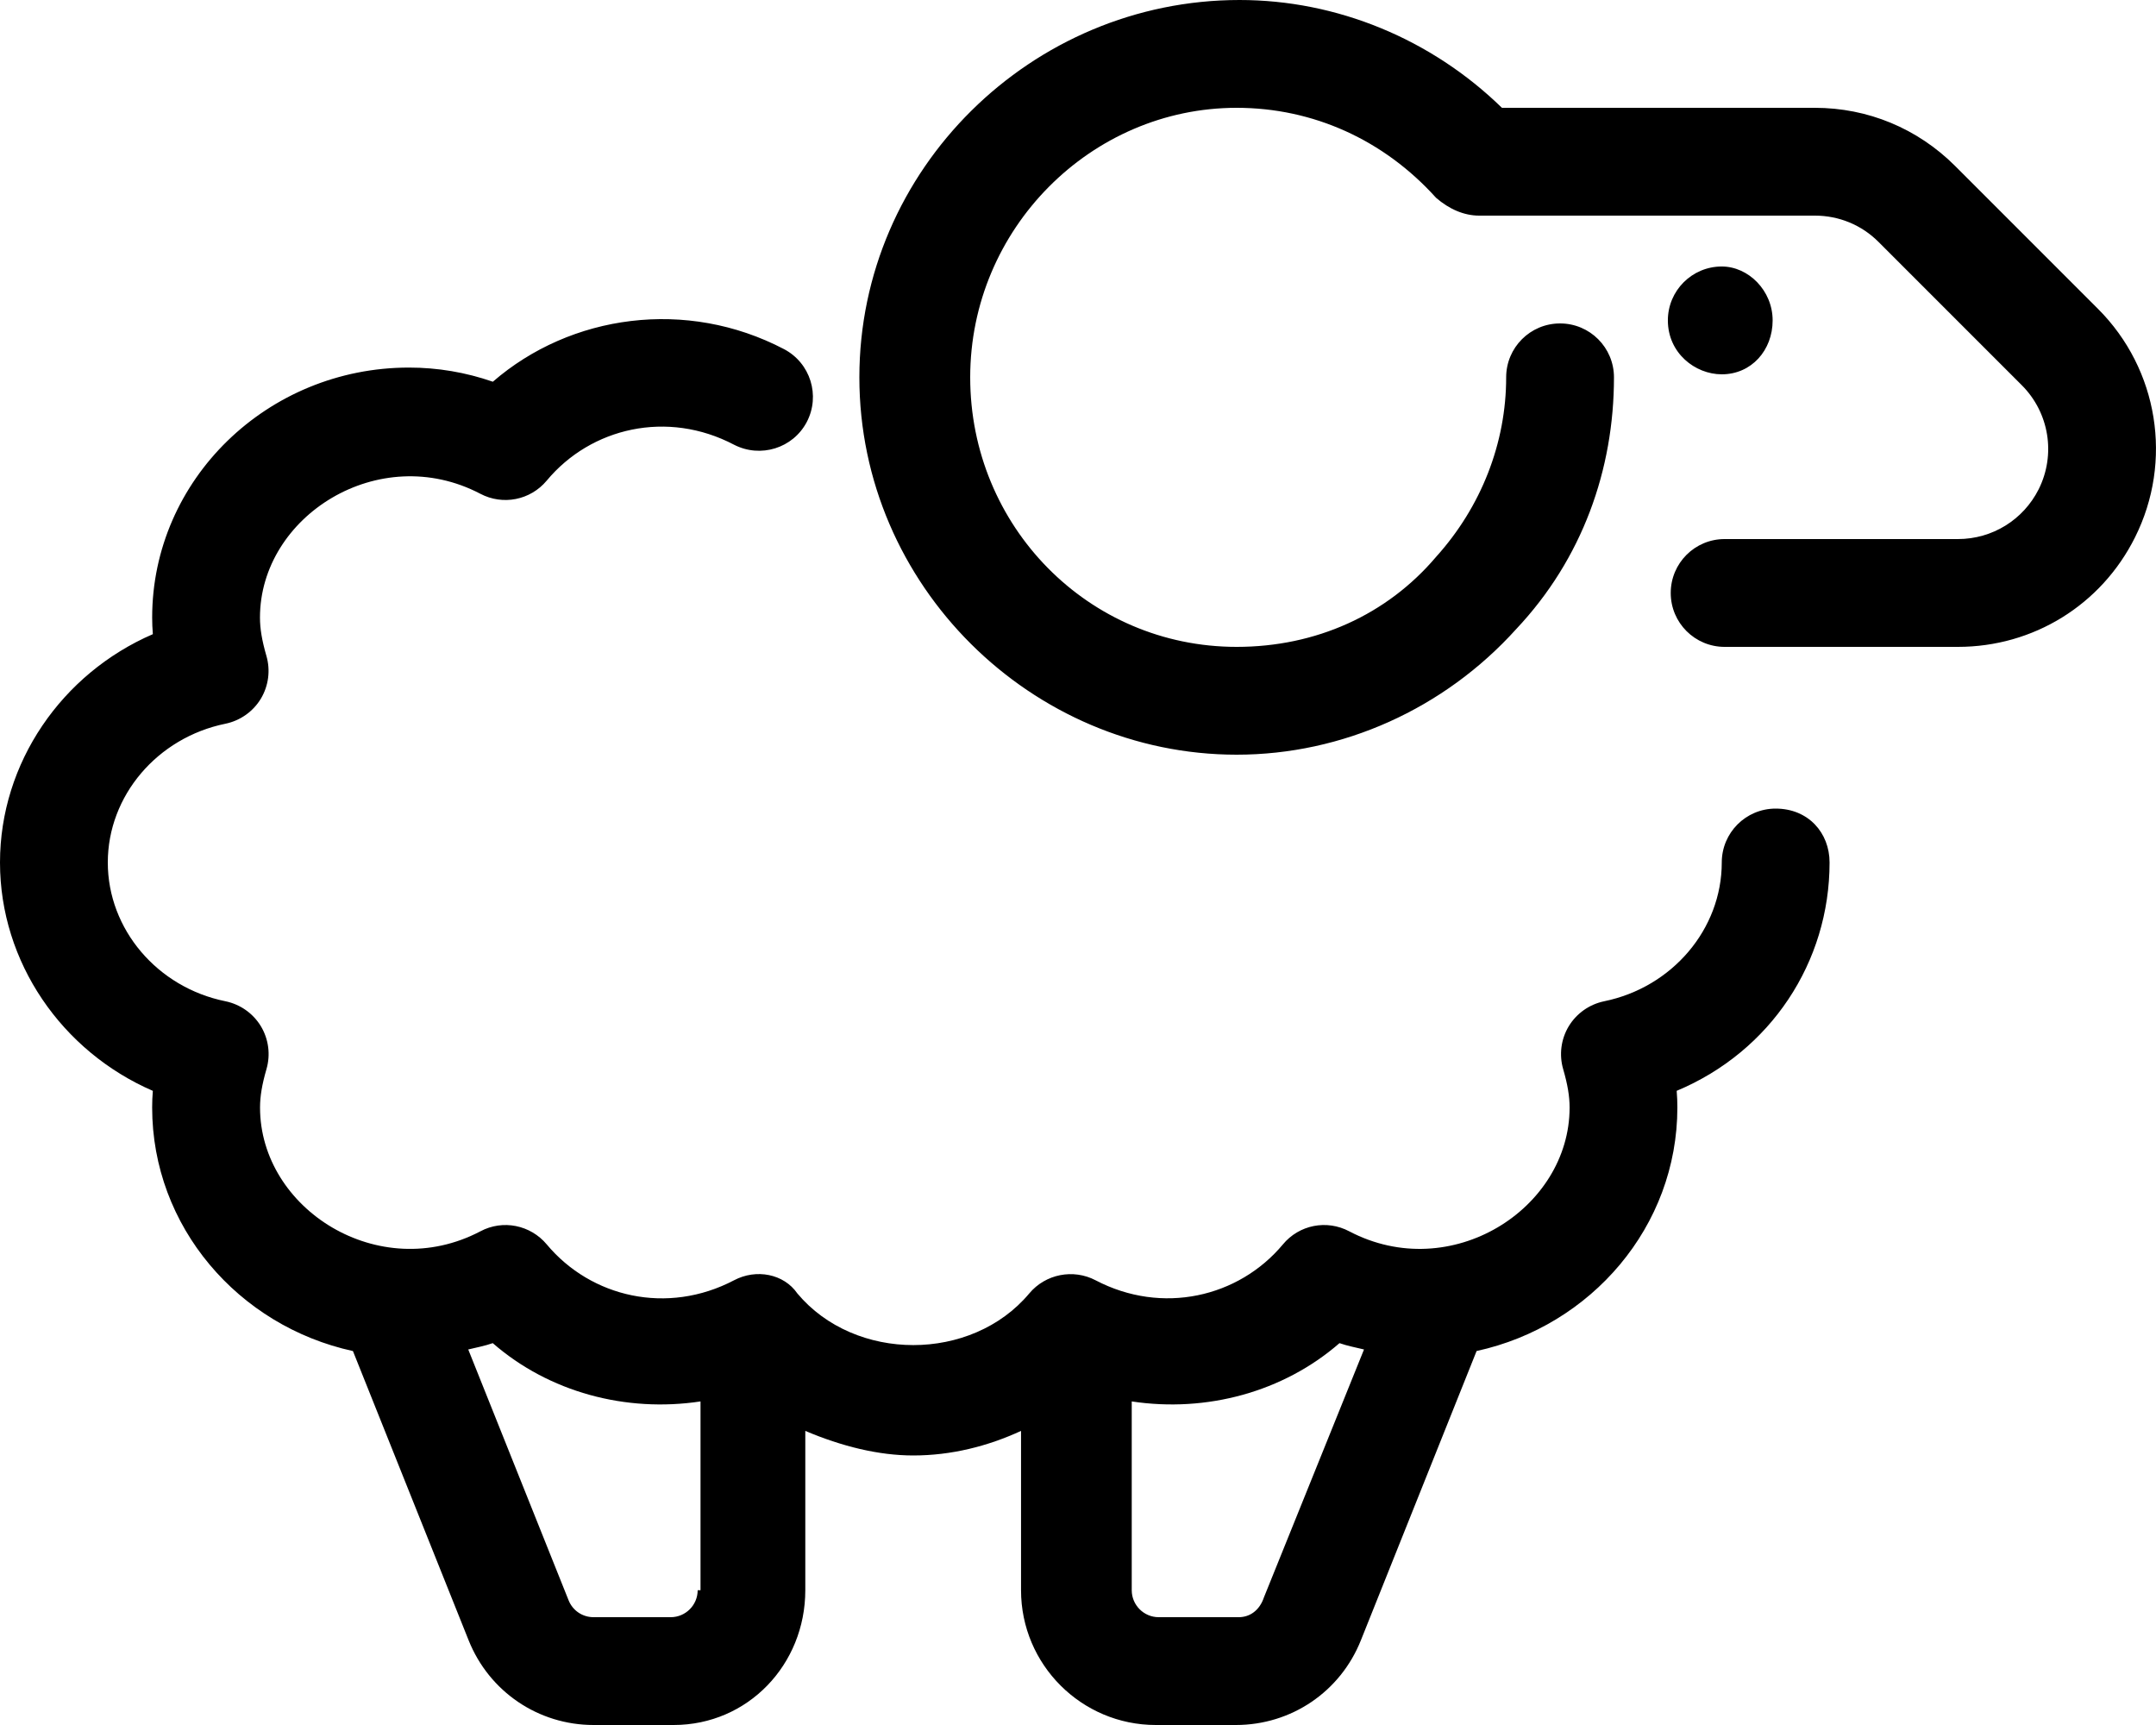 <svg xmlns="http://www.w3.org/2000/svg" viewBox="0 0 640 512"><!--! Font Awesome Pro 6.0.0-alpha3 by @fontawesome - https://fontawesome.com License - https://fontawesome.com/license (Commercial License) --><path d="M511.1 111.1c8.836 0 15.1-7.164 15.1-16c0-8.838-7.164-16-15.1-16c-8.836 0-16 7.162-16 16C495.1 104.8 503.2 111.1 511.1 111.1zM527.1 240c-8.844 0-16 7.156-16 16c0 19.75-14.69 37.06-34.92 41.19c-4.375 .906-8.188 3.594-10.5 7.406c-2.312 3.844-2.906 8.469-1.656 12.75c1.312 4.531 1.906 8.031 1.906 11.38c0 30.12-35.28 52.56-65.4 36.75c-6.703-3.562-14.91-1.938-19.73 3.906c-13.12 15.69-35.83 20.97-55.58 10.62c-6.625-3.469-14.86-1.875-19.69 3.906c-17.12 20.44-51.72 20.44-68.84 0C232.7 378.1 224.5 376.5 217.9 380c-19.8 10.38-42.44 5.094-55.58-10.62c-4.844-5.812-13.05-7.469-19.73-3.906c-30.11 15.81-65.4-6.625-65.4-36.75c0-3.344 .594-6.844 1.906-11.38c1.25-4.281 .656-8.906-1.656-12.75c-2.312-3.812-6.125-6.5-10.5-7.406C46.69 293.1 32 275.8 32 256s14.69-37.06 34.92-41.19c4.375-.906 8.188-3.594 10.5-7.406c2.312-3.844 2.906-8.469 1.656-12.75C77.76 190.1 77.17 186.6 77.17 183.3c0-30.09 35.3-52.5 65.4-36.75c6.688 3.531 14.89 1.906 19.73-3.906C175.4 126.9 198.1 121.6 217.9 132c7.844 4.031 17.48 1.062 21.59-6.75c4.094-7.844 1.078-17.5-6.75-21.62C203.8 88.47 169.4 93.28 146.3 113.3C138.2 110.5 129.9 109.1 121.4 109.1c-42.03 0-76.23 33.28-76.23 74.19c0 1.625 .062 3.281 .203 4.938C18.36 199.9 0 226.4 0 256s18.36 56.09 45.37 67.78c-.141 1.656-.203 3.312-.203 4.938c0 35.33 25.56 64.86 59.6 72.29l34.34 85.84C145.2 502.1 159.8 512 176.2 512h23.75c22.06 0 39.1-17.94 39.1-40v-47.29C249.9 429.3 260.8 432 271.1 432c11.25 0 22.05-2.713 31.99-7.291V472c0 22.06 17.94 40 40.01 40h23.75c16.47 0 31.04-9.875 37.13-25.16l34.34-85.84c34.04-7.424 59.6-36.96 59.6-72.29c0-1.625-.062-3.281-.203-4.938C525.6 312.1 543.1 285.6 543.1 256C543.1 247.2 536.8 240 527.1 240zM207.1 472c0 4.406-3.594 8-8 8H176.2c-3.297 0-6.203-1.969-7.422-5.031l-29.78-74.43c2.434-.588 4.885-1.047 7.277-1.879c16.69 14.54 39.47 20.65 61.67 17.3V472zM375.2 474.1C373.9 478 371 480 367.7 480h-23.75c-4.404 0-7.998-3.594-7.998-8v-56.04c22.18 3.348 44.97-2.77 61.67-17.3c2.393 .832 4.844 1.291 7.277 1.879L375.2 474.1zM622.8 91.69l-42.47-42.47C569.2 38.13 554.5 32 538.7 32h-92.86c-20.94-20.41-48.94-32-77.89-32C306.2 0 255.1 50.25 255.1 112S306.2 224 367.1 224c31.38 0 61.61-13.59 82.98-37.28C469.7 165.9 479.1 139.4 479.1 112c0-8.844-7.156-16-16-16s-16 7.156-16 16c0 19.47-7.391 38.41-20.8 53.28C411.7 182.5 390.6 192 367.1 192c-44.11 0-79.1-35.88-79.1-80s35.89-80 79.1-80c22.66 0 43.69 9.5 59.2 26.72C430.2 62.09 434.6 64 439.1 64h99.65c7.156 0 13.88 2.781 18.92 7.844l42.47 42.47c8.172 8.156 10.19 20.59 5.031 30.91C600.6 154.3 591.4 160 581.2 160h-69.25c-8.844 0-16 7.156-16 16s7.156 16 16 16h69.25c22.39 0 42.53-12.44 52.55-32.47C645.1 136.9 640.7 109.6 622.8 91.69z"/></svg>